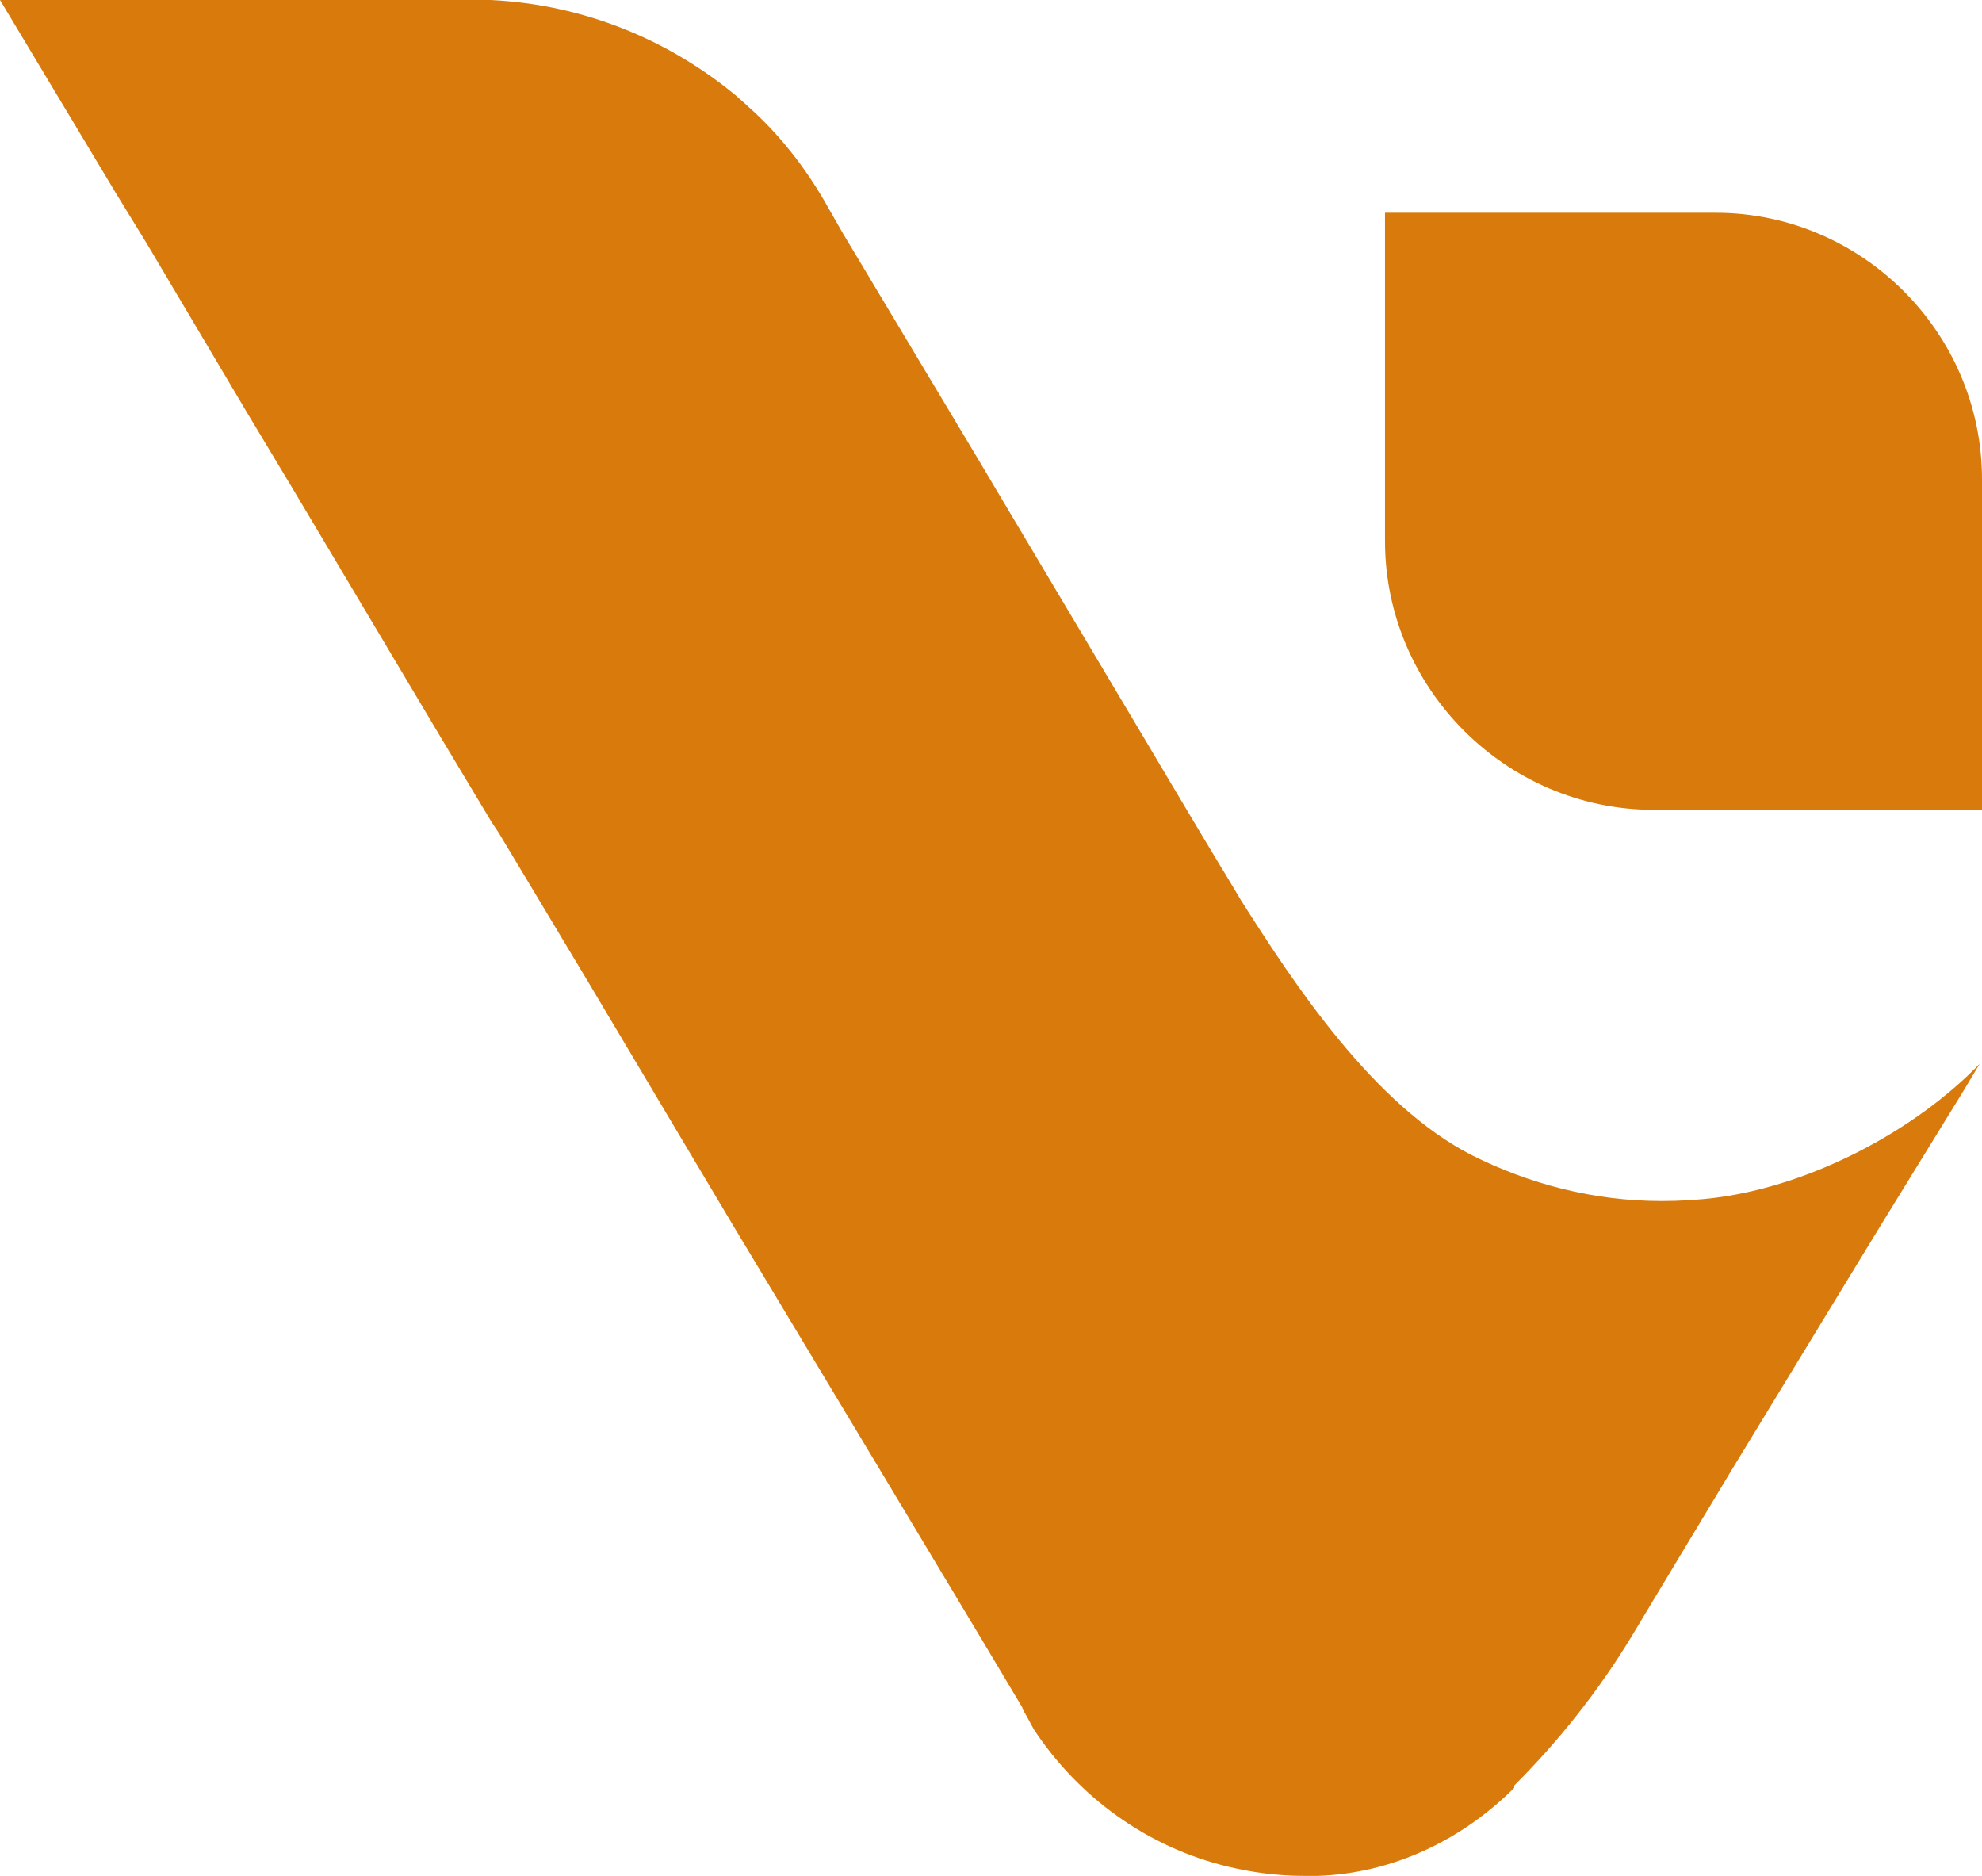 <svg xmlns="http://www.w3.org/2000/svg" width="56" height="53" viewBox="0 0 56 53" fill="none"><path d="M42.784 50.507C41.297 51.993 39.326 52.93 37.226 52.995C37.096 52.995 36.967 52.995 36.838 52.995C36.095 52.995 35.384 52.898 34.705 52.736C32.411 52.187 30.472 50.765 29.212 48.859L29.018 48.503L28.889 48.277V48.245L27.79 46.403L24.882 41.556L20.843 34.834L20.745 34.673L16.609 27.725L14.089 23.524L13.895 23.234L12.441 20.81L8.305 13.863L6.947 11.601L4.168 6.915L3.296 5.493L0 0H13.249C13.443 0 13.669 0 13.863 0C16.512 0.129 18.904 1.131 20.81 2.714C20.907 2.811 21.036 2.908 21.133 3.005C22.006 3.781 22.717 4.686 23.298 5.687L23.815 6.592L24.009 6.915L27.725 13.12L28.145 13.83L32.282 20.778C32.282 20.778 33.93 23.557 34.479 24.462C34.641 24.72 35.061 25.431 35.061 25.431C36.579 27.822 38.809 31.215 41.588 32.637C43.204 33.445 45.013 33.93 46.952 33.93C47.469 33.93 48.019 33.897 48.503 33.833C51.218 33.477 54.126 31.926 55.935 30.052L55.451 30.86L53.124 34.641L48.891 41.588L48.503 42.234L46.791 45.078L46.112 46.209C45.175 47.76 44.044 49.182 42.784 50.442V50.507Z" fill="#D87B0C"></path><path d="M46.726 22.878H56V13.54C56 9.403 52.607 6.011 48.471 6.011H39.132V15.285C39.132 19.453 42.557 22.878 46.726 22.878Z" fill="#D87B0C"></path></svg>